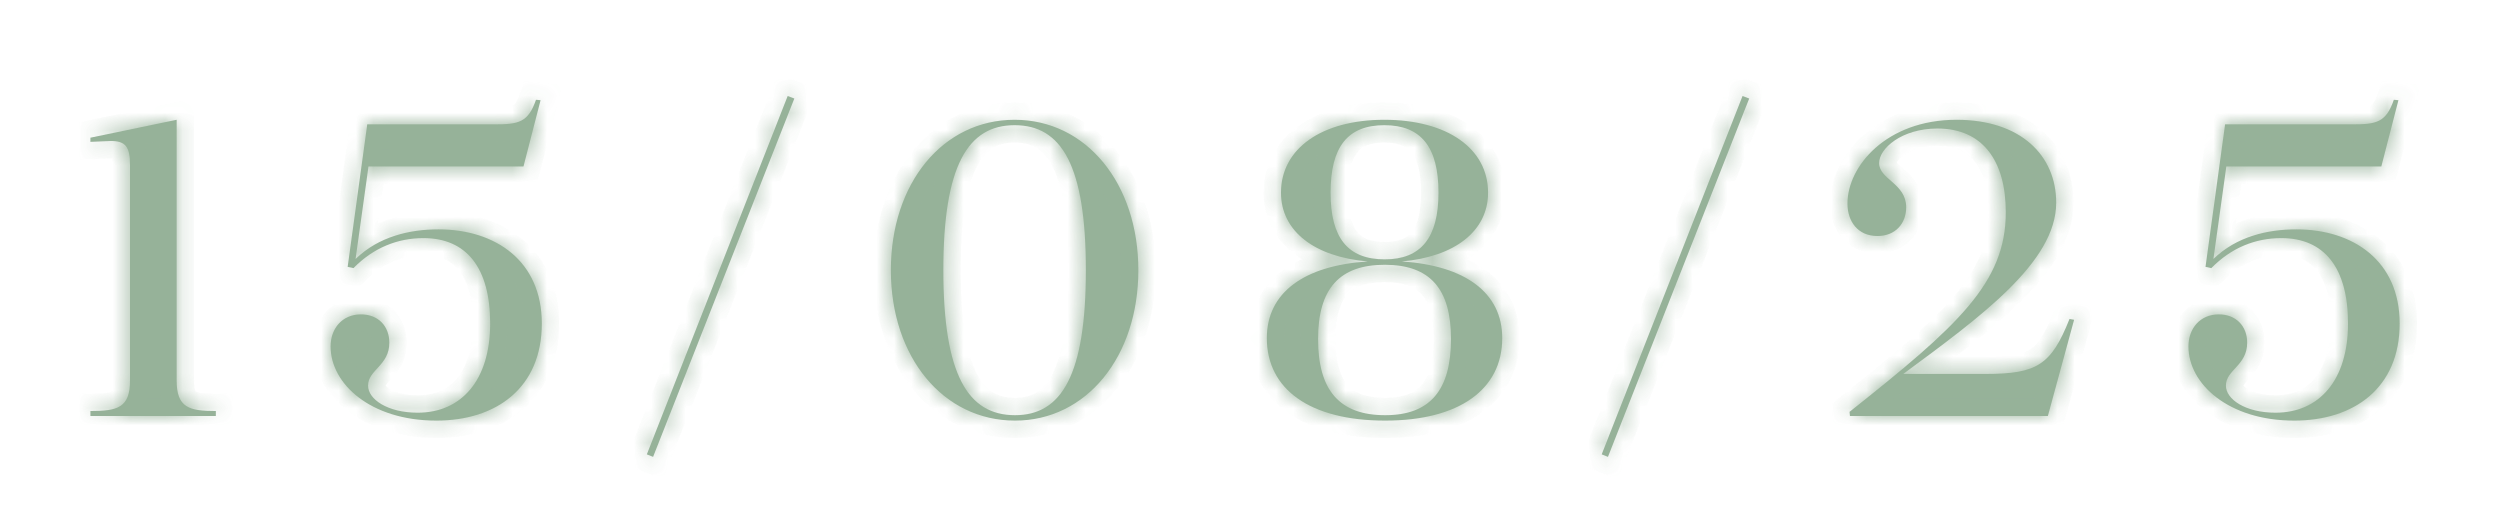 <?xml version="1.0" encoding="UTF-8"?> <svg xmlns="http://www.w3.org/2000/svg" width="144" height="30" viewBox="0 0 144 30" fill="none"><g opacity="0.7"><mask id="path-1-inside-1_16015_1215" fill="white"><path d="M5.208 23.963V23.675C6.768 23.675 7.488 23.483 7.488 21.923V9.491C7.488 8.483 7.248 8.099 6.336 8.123L5.208 8.171V7.931L10.176 6.899V21.923C10.176 23.483 10.896 23.675 12.432 23.675V23.963H5.208ZM21.153 7.163H28.449C29.865 7.163 30.417 7.067 30.873 5.747L31.137 5.771L30.153 9.587H21.225L20.481 14.915C21.825 13.619 23.601 13.211 25.257 13.211C28.545 13.211 31.209 15.035 31.209 18.635C31.209 22.355 28.569 24.227 25.137 24.227C21.321 24.227 19.041 22.091 19.041 19.955C19.041 18.923 19.713 18.107 20.793 18.107C21.777 18.107 22.425 18.779 22.425 19.739C22.425 21.059 21.201 21.299 21.201 22.211C21.201 23.003 22.329 23.771 24.057 23.771C26.577 23.771 28.233 21.899 28.233 18.635C28.233 15.419 26.865 13.715 24.393 13.715C22.905 13.715 21.513 14.267 20.361 15.443L20.025 15.371L21.153 7.163Z"></path></mask><path d="M5.208 23.963V23.675C6.768 23.675 7.488 23.483 7.488 21.923V9.491C7.488 8.483 7.248 8.099 6.336 8.123L5.208 8.171V7.931L10.176 6.899V21.923C10.176 23.483 10.896 23.675 12.432 23.675V23.963H5.208ZM21.153 7.163H28.449C29.865 7.163 30.417 7.067 30.873 5.747L31.137 5.771L30.153 9.587H21.225L20.481 14.915C21.825 13.619 23.601 13.211 25.257 13.211C28.545 13.211 31.209 15.035 31.209 18.635C31.209 22.355 28.569 24.227 25.137 24.227C21.321 24.227 19.041 22.091 19.041 19.955C19.041 18.923 19.713 18.107 20.793 18.107C21.777 18.107 22.425 18.779 22.425 19.739C22.425 21.059 21.201 21.299 21.201 22.211C21.201 23.003 22.329 23.771 24.057 23.771C26.577 23.771 28.233 21.899 28.233 18.635C28.233 15.419 26.865 13.715 24.393 13.715C22.905 13.715 21.513 14.267 20.361 15.443L20.025 15.371L21.153 7.163Z" fill="url(#paint0_linear_16015_1215)"></path><path d="M5.208 23.963H4.208V24.963H5.208V23.963ZM5.208 23.675V22.675H4.208V23.675H5.208ZM6.336 8.123L6.31 7.123L6.302 7.123L6.294 7.124L6.336 8.123ZM5.208 8.171H4.208V9.214L5.251 9.17L5.208 8.171ZM5.208 7.931L5.005 6.952L4.208 7.117V7.931H5.208ZM10.176 6.899H11.176V5.67L9.973 5.92L10.176 6.899ZM12.432 23.675H13.432V22.675H12.432V23.675ZM12.432 23.963V24.963H13.432V23.963H12.432ZM5.208 23.963H6.208V23.675H5.208H4.208V23.963H5.208ZM5.208 23.675V24.675C5.61 24.675 6.007 24.663 6.369 24.61C6.731 24.556 7.123 24.453 7.477 24.223C8.281 23.702 8.488 22.824 8.488 21.923H7.488H6.488C6.488 22.247 6.449 22.415 6.419 22.494C6.406 22.528 6.396 22.54 6.396 22.54C6.396 22.54 6.396 22.54 6.396 22.54C6.396 22.54 6.396 22.54 6.396 22.54C6.396 22.54 6.394 22.542 6.39 22.545C6.369 22.558 6.289 22.6 6.077 22.631C5.865 22.663 5.587 22.675 5.208 22.675V23.675ZM7.488 21.923H8.488V9.491H7.488H6.488V21.923H7.488ZM7.488 9.491H8.488C8.488 8.981 8.445 8.311 8.037 7.798C7.566 7.205 6.869 7.109 6.31 7.123L6.336 8.123L6.363 9.123C6.442 9.12 6.5 9.123 6.54 9.128C6.58 9.132 6.596 9.137 6.596 9.137C6.594 9.136 6.575 9.13 6.547 9.112C6.519 9.093 6.492 9.068 6.471 9.042C6.431 8.991 6.441 8.971 6.457 9.051C6.475 9.134 6.488 9.271 6.488 9.491H7.488ZM6.336 8.123L6.294 7.124L5.166 7.172L5.208 8.171L5.251 9.17L6.379 9.122L6.336 8.123ZM5.208 8.171H6.208V7.931H5.208H4.208V8.171H5.208ZM5.208 7.931L5.412 8.91L10.38 7.878L10.176 6.899L9.973 5.92L5.005 6.952L5.208 7.931ZM10.176 6.899H9.176V21.923H10.176H11.176V6.899H10.176ZM10.176 21.923H9.176C9.176 22.824 9.384 23.7 10.181 24.221C10.534 24.451 10.925 24.556 11.284 24.61C11.643 24.663 12.037 24.675 12.432 24.675V23.675V22.675C12.06 22.675 11.787 22.663 11.58 22.631C11.372 22.601 11.295 22.559 11.275 22.547C11.273 22.545 11.272 22.544 11.271 22.544C11.27 22.543 11.27 22.543 11.27 22.543C11.27 22.543 11.27 22.543 11.27 22.543C11.27 22.543 11.27 22.543 11.269 22.542C11.269 22.542 11.259 22.53 11.246 22.495C11.215 22.416 11.176 22.247 11.176 21.923H10.176ZM12.432 23.675H11.432V23.963H12.432H13.432V23.675H12.432ZM12.432 23.963V22.963H5.208V23.963V24.963H12.432V23.963ZM21.153 7.163V6.163H20.281L20.163 7.027L21.153 7.163ZM30.873 5.747L30.964 4.751L30.184 4.68L29.928 5.42L30.873 5.747ZM31.137 5.771L32.106 6.021L32.4 4.881L31.228 4.775L31.137 5.771ZM30.153 9.587V10.587H30.928L31.122 9.837L30.153 9.587ZM21.225 9.587V8.587H20.355L20.235 9.449L21.225 9.587ZM20.481 14.915L19.491 14.777L19.09 17.645L21.175 15.635L20.481 14.915ZM20.361 15.443L20.152 16.421L20.69 16.536L21.076 16.143L20.361 15.443ZM20.025 15.371L19.035 15.235L18.908 16.154L19.816 16.349L20.025 15.371ZM21.153 7.163V8.163H28.449V7.163V6.163H21.153V7.163ZM28.449 7.163V8.163C29.108 8.163 29.852 8.158 30.474 7.841C31.189 7.478 31.559 6.826 31.819 6.073L30.873 5.747L29.928 5.42C29.732 5.988 29.597 6.044 29.569 6.058C29.447 6.12 29.207 6.163 28.449 6.163V7.163ZM30.873 5.747L30.783 6.743L31.047 6.767L31.137 5.771L31.228 4.775L30.964 4.751L30.873 5.747ZM31.137 5.771L30.169 5.521L29.185 9.337L30.153 9.587L31.122 9.837L32.106 6.021L31.137 5.771ZM30.153 9.587V8.587H21.225V9.587V10.587H30.153V9.587ZM21.225 9.587L20.235 9.449L19.491 14.777L20.481 14.915L21.472 15.053L22.216 9.725L21.225 9.587ZM20.481 14.915L21.175 15.635C22.265 14.584 23.748 14.211 25.257 14.211V13.211V12.211C23.455 12.211 21.385 12.654 19.787 14.195L20.481 14.915ZM25.257 13.211V14.211C26.727 14.211 27.968 14.619 28.823 15.338C29.655 16.038 30.209 17.104 30.209 18.635H31.209H32.209C32.209 16.566 31.432 14.92 30.11 13.808C28.811 12.715 27.076 12.211 25.257 12.211V13.211ZM31.209 18.635H30.209C30.209 20.239 29.651 21.346 28.81 22.067C27.947 22.805 26.682 23.227 25.137 23.227V24.227V25.227C27.025 25.227 28.796 24.712 30.111 23.585C31.448 22.44 32.209 20.75 32.209 18.635H31.209ZM25.137 24.227V23.227C21.608 23.227 20.041 21.306 20.041 19.955H19.041H18.041C18.041 22.875 21.034 25.227 25.137 25.227V24.227ZM19.041 19.955H20.041C20.041 19.654 20.138 19.442 20.252 19.317C20.357 19.202 20.521 19.107 20.793 19.107V18.107V17.107C19.985 17.107 19.274 17.42 18.773 17.971C18.281 18.512 18.041 19.224 18.041 19.955H19.041ZM20.793 18.107V19.107C21.051 19.107 21.192 19.19 21.268 19.266C21.345 19.344 21.425 19.488 21.425 19.739H22.425H23.425C23.425 19.03 23.182 18.358 22.689 17.86C22.195 17.36 21.52 17.107 20.793 17.107V18.107ZM22.425 19.739H21.425C21.425 20.018 21.33 20.171 21.071 20.458C20.872 20.678 20.201 21.284 20.201 22.211H21.201H22.201C22.201 22.21 22.201 22.213 22.201 22.217C22.2 22.221 22.199 22.224 22.199 22.225C22.198 22.227 22.202 22.214 22.224 22.182C22.286 22.089 22.363 22.012 22.556 21.798C22.908 21.407 23.425 20.78 23.425 19.739H22.425ZM21.201 22.211H20.201C20.201 23.109 20.825 23.77 21.477 24.151C22.159 24.55 23.055 24.771 24.057 24.771V23.771V22.771C23.331 22.771 22.8 22.608 22.486 22.424C22.142 22.224 22.201 22.104 22.201 22.211H21.201ZM24.057 23.771V24.771C25.584 24.771 26.922 24.193 27.859 23.067C28.779 21.961 29.233 20.426 29.233 18.635H28.233H27.233C27.233 20.108 26.86 21.141 26.322 21.787C25.801 22.413 25.051 22.771 24.057 22.771V23.771ZM28.233 18.635H29.233C29.233 16.906 28.869 15.422 28.026 14.351C27.154 13.241 25.88 12.715 24.393 12.715V13.715V14.715C25.379 14.715 26.025 15.041 26.454 15.587C26.914 16.172 27.233 17.148 27.233 18.635H28.233ZM24.393 13.715V12.715C22.637 12.715 20.987 13.375 19.647 14.743L20.361 15.443L21.076 16.143C22.04 15.159 23.174 14.715 24.393 14.715V13.715ZM20.361 15.443L20.571 14.465L20.235 14.393L20.025 15.371L19.816 16.349L20.152 16.421L20.361 15.443ZM20.025 15.371L21.016 15.507L22.144 7.299L21.153 7.163L20.163 7.027L19.035 15.235L20.025 15.371Z" fill="url(#paint1_linear_16015_1215)" mask="url(#path-1-inside-1_16015_1215)"></path></g><g opacity="0.7"><mask id="path-3-inside-2_16015_1215" fill="white"><path d="M37.258 26.171L45.37 5.531L45.754 5.675L37.618 26.315L37.258 26.171Z"></path></mask><path d="M37.258 26.171L45.37 5.531L45.754 5.675L37.618 26.315L37.258 26.171Z" fill="url(#paint2_linear_16015_1215)"></path><path d="M37.258 26.171L36.327 25.805L35.964 26.73L36.886 27.099L37.258 26.171ZM45.37 5.531L45.721 4.595L44.799 4.249L44.439 5.165L45.37 5.531ZM45.754 5.675L46.684 6.042L47.057 5.096L46.105 4.739L45.754 5.675ZM37.618 26.315L37.246 27.243L38.18 27.617L38.548 26.682L37.618 26.315ZM37.258 26.171L38.188 26.537L46.3 5.897L45.37 5.531L44.439 5.165L36.327 25.805L37.258 26.171ZM45.37 5.531L45.019 6.467L45.403 6.611L45.754 5.675L46.105 4.739L45.721 4.595L45.37 5.531ZM45.754 5.675L44.824 5.308L36.688 25.948L37.618 26.315L38.548 26.682L46.684 6.042L45.754 5.675ZM37.618 26.315L37.989 25.386L37.629 25.242L37.258 26.171L36.886 27.099L37.246 27.243L37.618 26.315Z" fill="url(#paint3_linear_16015_1215)" mask="url(#path-3-inside-2_16015_1215)"></path></g><g opacity="0.7"><mask id="path-5-inside-3_16015_1215" fill="white"><path d="M58.441 6.899C62.569 6.899 65.569 10.571 65.569 15.563C65.569 20.555 62.569 24.227 58.465 24.227C54.337 24.227 51.313 20.579 51.313 15.563C51.313 10.547 54.313 6.899 58.441 6.899ZM58.441 7.211C55.753 7.211 54.337 9.539 54.337 15.563C54.337 21.587 55.753 23.915 58.465 23.915C61.153 23.915 62.545 21.587 62.545 15.563C62.545 9.539 61.153 7.211 58.441 7.211ZM79.737 6.899C83.361 6.899 85.713 8.555 85.713 11.099C85.713 13.307 83.793 14.795 80.745 15.059C84.393 15.299 86.529 16.859 86.529 19.475C86.529 22.427 84.057 24.227 79.785 24.227C75.465 24.227 72.969 22.427 72.969 19.475C72.969 16.859 75.105 15.299 78.777 15.059C75.705 14.795 73.785 13.307 73.785 11.099C73.785 8.555 76.137 6.899 79.737 6.899ZM79.737 7.211C77.625 7.211 76.641 8.459 76.641 11.099C76.641 13.691 77.625 14.939 79.761 14.939C81.849 14.939 82.857 13.691 82.857 11.099C82.857 8.459 81.849 7.211 79.737 7.211ZM79.761 15.251C77.169 15.251 75.921 16.619 75.921 19.523C75.921 22.499 77.169 23.915 79.785 23.915C82.353 23.915 83.577 22.499 83.577 19.523C83.577 16.619 82.353 15.251 79.761 15.251Z"></path></mask><path d="M58.441 6.899C62.569 6.899 65.569 10.571 65.569 15.563C65.569 20.555 62.569 24.227 58.465 24.227C54.337 24.227 51.313 20.579 51.313 15.563C51.313 10.547 54.313 6.899 58.441 6.899ZM58.441 7.211C55.753 7.211 54.337 9.539 54.337 15.563C54.337 21.587 55.753 23.915 58.465 23.915C61.153 23.915 62.545 21.587 62.545 15.563C62.545 9.539 61.153 7.211 58.441 7.211ZM79.737 6.899C83.361 6.899 85.713 8.555 85.713 11.099C85.713 13.307 83.793 14.795 80.745 15.059C84.393 15.299 86.529 16.859 86.529 19.475C86.529 22.427 84.057 24.227 79.785 24.227C75.465 24.227 72.969 22.427 72.969 19.475C72.969 16.859 75.105 15.299 78.777 15.059C75.705 14.795 73.785 13.307 73.785 11.099C73.785 8.555 76.137 6.899 79.737 6.899ZM79.737 7.211C77.625 7.211 76.641 8.459 76.641 11.099C76.641 13.691 77.625 14.939 79.761 14.939C81.849 14.939 82.857 13.691 82.857 11.099C82.857 8.459 81.849 7.211 79.737 7.211ZM79.761 15.251C77.169 15.251 75.921 16.619 75.921 19.523C75.921 22.499 77.169 23.915 79.785 23.915C82.353 23.915 83.577 22.499 83.577 19.523C83.577 16.619 82.353 15.251 79.761 15.251Z" fill="url(#paint4_linear_16015_1215)"></path><path d="M58.441 6.899V7.899C61.842 7.899 64.569 10.93 64.569 15.563H65.569H66.569C66.569 10.212 63.297 5.899 58.441 5.899V6.899ZM65.569 15.563H64.569C64.569 20.198 61.84 23.227 58.465 23.227V24.227V25.227C63.299 25.227 66.569 20.911 66.569 15.563H65.569ZM58.465 24.227V23.227C55.059 23.227 52.313 20.213 52.313 15.563H51.313H50.313C50.313 20.944 53.615 25.227 58.465 25.227V24.227ZM51.313 15.563H52.313C52.313 10.908 55.039 7.899 58.441 7.899V6.899V5.899C53.587 5.899 50.313 10.186 50.313 15.563H51.313ZM58.441 7.211V6.211C57.621 6.211 56.84 6.39 56.144 6.816C55.449 7.241 54.905 7.872 54.493 8.669C53.689 10.224 53.337 12.511 53.337 15.563H54.337H55.337C55.337 12.59 55.694 10.702 56.27 9.587C56.548 9.049 56.862 8.721 57.188 8.522C57.513 8.323 57.917 8.211 58.441 8.211V7.211ZM54.337 15.563H53.337C53.337 18.614 53.689 20.903 54.497 22.459C54.911 23.256 55.458 23.887 56.157 24.312C56.856 24.736 57.641 24.915 58.465 24.915V23.915V22.915C57.934 22.915 57.525 22.802 57.196 22.602C56.866 22.402 56.551 22.074 56.272 21.537C55.694 20.423 55.337 18.536 55.337 15.563H54.337ZM58.465 23.915V24.915C59.285 24.915 60.066 24.736 60.76 24.309C61.454 23.883 61.995 23.251 62.403 22.454C63.2 20.899 63.545 18.613 63.545 15.563H62.545H61.545C61.545 18.537 61.195 20.426 60.623 21.542C60.348 22.08 60.037 22.407 59.714 22.605C59.391 22.803 58.989 22.915 58.465 22.915V23.915ZM62.545 15.563H63.545C63.545 12.514 63.2 10.226 62.4 8.67C61.989 7.872 61.445 7.241 60.748 6.815C60.05 6.389 59.266 6.211 58.441 6.211V7.211V8.211C58.973 8.211 59.38 8.323 59.706 8.522C60.032 8.721 60.345 9.048 60.621 9.585C61.195 10.7 61.545 12.588 61.545 15.563H62.545ZM80.745 15.059L80.659 14.063L80.679 16.057L80.745 15.059ZM78.777 15.059L78.842 16.057L78.862 14.063L78.777 15.059ZM79.737 6.899V7.899C81.411 7.899 82.684 8.283 83.509 8.863C84.304 9.422 84.713 10.177 84.713 11.099H85.713H86.713C86.713 9.477 85.946 8.132 84.659 7.227C83.401 6.343 81.687 5.899 79.737 5.899V6.899ZM85.713 11.099H84.713C84.713 11.877 84.389 12.519 83.752 13.024C83.088 13.548 82.053 13.942 80.659 14.063L80.745 15.059L80.831 16.055C82.485 15.912 83.933 15.43 84.992 14.592C86.077 13.734 86.713 12.529 86.713 11.099H85.713ZM80.745 15.059L80.679 16.057C82.393 16.169 83.624 16.587 84.403 17.174C85.141 17.731 85.529 18.479 85.529 19.475H86.529H87.529C87.529 17.855 86.849 16.515 85.607 15.578C84.406 14.671 82.745 14.188 80.811 14.061L80.745 15.059ZM86.529 19.475H85.529C85.529 20.633 85.063 21.515 84.18 22.143C83.255 22.8 81.799 23.227 79.785 23.227V24.227V25.227C82.043 25.227 83.958 24.754 85.338 23.773C86.759 22.763 87.529 21.269 87.529 19.475H86.529ZM79.785 24.227V23.227C77.745 23.227 76.269 22.799 75.332 22.14C74.437 21.51 73.969 20.629 73.969 19.475H72.969H71.969C71.969 21.273 72.749 22.768 74.181 23.776C75.573 24.755 77.505 25.227 79.785 25.227V24.227ZM72.969 19.475H73.969C73.969 18.479 74.357 17.732 75.097 17.175C75.878 16.587 77.115 16.17 78.842 16.057L78.777 15.059L78.712 14.061C76.767 14.188 75.1 14.67 73.895 15.577C72.649 16.514 71.969 17.855 71.969 19.475H72.969ZM78.777 15.059L78.862 14.063C77.455 13.942 76.414 13.547 75.748 13.023C75.108 12.518 74.785 11.877 74.785 11.099H73.785H72.785C72.785 12.529 73.421 13.735 74.51 14.593C75.572 15.431 77.027 15.912 78.691 16.055L78.777 15.059ZM73.785 11.099H74.785C74.785 10.176 75.194 9.421 75.987 8.862C76.809 8.283 78.076 7.899 79.737 7.899V6.899V5.899C77.798 5.899 76.089 6.343 74.835 7.228C73.551 8.133 72.785 9.478 72.785 11.099H73.785ZM79.737 7.211V6.211C78.476 6.211 77.368 6.593 76.614 7.543C75.898 8.444 75.641 9.687 75.641 11.099H76.641H77.641C77.641 9.871 77.876 9.17 78.18 8.787C78.445 8.453 78.886 8.211 79.737 8.211V7.211ZM76.641 11.099H75.641C75.641 12.49 75.899 13.723 76.622 14.619C77.38 15.559 78.492 15.939 79.761 15.939V14.939V13.939C78.894 13.939 78.446 13.694 78.178 13.363C77.874 12.986 77.641 12.3 77.641 11.099H76.641ZM79.761 14.939V15.939C81.012 15.939 82.115 15.555 82.87 14.619C83.59 13.726 83.857 12.495 83.857 11.099H82.857H81.857C81.857 12.294 81.619 12.984 81.314 13.363C81.043 13.698 80.598 13.939 79.761 13.939V14.939ZM82.857 11.099H83.857C83.857 9.682 83.592 8.439 82.868 7.538C82.108 6.593 80.997 6.211 79.737 6.211V7.211V8.211C80.589 8.211 81.038 8.453 81.309 8.791C81.618 9.175 81.857 9.876 81.857 11.099H82.857ZM79.761 15.251V14.251C78.296 14.251 77.017 14.641 76.126 15.628C75.255 16.594 74.921 17.952 74.921 19.523H75.921H76.921C76.921 18.19 77.211 17.412 77.611 16.968C77.993 16.545 78.634 16.251 79.761 16.251V15.251ZM75.921 19.523H74.921C74.921 21.125 75.253 22.509 76.121 23.496C77.013 24.509 78.3 24.915 79.785 24.915V23.915V22.915C78.653 22.915 78.009 22.613 77.623 22.174C77.213 21.709 76.921 20.897 76.921 19.523H75.921ZM79.785 23.915V24.915C81.251 24.915 82.523 24.505 83.401 23.488C84.253 22.502 84.577 21.121 84.577 19.523H83.577H82.577C82.577 20.901 82.289 21.716 81.887 22.181C81.511 22.617 80.887 22.915 79.785 22.915V23.915ZM83.577 19.523H84.577C84.577 17.956 84.251 16.599 83.387 15.632C82.501 14.641 81.226 14.251 79.761 14.251V15.251V16.251C80.888 16.251 81.52 16.545 81.895 16.964C82.291 17.407 82.577 18.186 82.577 19.523H83.577Z" fill="url(#paint5_linear_16015_1215)" mask="url(#path-5-inside-3_16015_1215)"></path></g><g opacity="0.7"><mask id="path-7-inside-4_16015_1215" fill="white"><path d="M92.258 26.171L100.37 5.531L100.754 5.675L92.618 26.315L92.258 26.171Z"></path></mask><path d="M92.258 26.171L100.37 5.531L100.754 5.675L92.618 26.315L92.258 26.171Z" fill="url(#paint6_linear_16015_1215)"></path><path d="M92.258 26.171L91.327 25.805L90.963 26.73L91.886 27.099L92.258 26.171ZM100.37 5.531L100.721 4.595L99.799 4.249L99.439 5.165L100.37 5.531ZM100.754 5.675L101.684 6.042L102.057 5.096L101.105 4.739L100.754 5.675ZM92.618 26.315L92.246 27.243L93.18 27.617L93.548 26.682L92.618 26.315ZM92.258 26.171L93.189 26.537L101.301 5.897L100.37 5.531L99.439 5.165L91.327 25.805L92.258 26.171ZM100.37 5.531L100.019 6.467L100.403 6.611L100.754 5.675L101.105 4.739L100.721 4.595L100.37 5.531ZM100.754 5.675L99.823 5.308L91.688 25.948L92.618 26.315L93.548 26.682L101.684 6.042L100.754 5.675ZM92.618 26.315L92.989 25.386L92.629 25.242L92.258 26.171L91.886 27.099L92.246 27.243L92.618 26.315Z" fill="url(#paint7_linear_16015_1215)" mask="url(#path-7-inside-4_16015_1215)"></path></g><g opacity="0.7"><mask id="path-9-inside-5_16015_1215" fill="white"><path d="M109.629 21.539H114.357C117.357 21.539 118.149 21.011 119.205 18.371L119.469 18.419L117.957 23.963H106.557L106.533 23.723C112.797 18.755 115.533 16.283 115.533 12.227C115.533 9.275 114.213 7.403 111.597 7.403C109.533 7.403 108.237 8.555 108.237 9.395C108.237 10.331 109.797 10.571 109.797 11.939C109.797 12.875 109.173 13.595 108.141 13.595C107.013 13.595 106.413 12.755 106.413 11.723C106.413 9.587 108.645 6.899 112.701 6.899C116.373 6.899 118.437 8.939 118.437 11.675C118.437 15.107 114.045 18.275 109.629 21.539ZM128.165 7.163H135.461C136.877 7.163 137.429 7.067 137.885 5.747L138.149 5.771L137.165 9.587H128.237L127.493 14.915C128.837 13.619 130.613 13.211 132.269 13.211C135.557 13.211 138.221 15.035 138.221 18.635C138.221 22.355 135.581 24.227 132.149 24.227C128.333 24.227 126.053 22.091 126.053 19.955C126.053 18.923 126.725 18.107 127.805 18.107C128.789 18.107 129.437 18.779 129.437 19.739C129.437 21.059 128.213 21.299 128.213 22.211C128.213 23.003 129.341 23.771 131.069 23.771C133.589 23.771 135.245 21.899 135.245 18.635C135.245 15.419 133.877 13.715 131.405 13.715C129.917 13.715 128.525 14.267 127.373 15.443L127.037 15.371L128.165 7.163Z"></path></mask><path d="M109.629 21.539H114.357C117.357 21.539 118.149 21.011 119.205 18.371L119.469 18.419L117.957 23.963H106.557L106.533 23.723C112.797 18.755 115.533 16.283 115.533 12.227C115.533 9.275 114.213 7.403 111.597 7.403C109.533 7.403 108.237 8.555 108.237 9.395C108.237 10.331 109.797 10.571 109.797 11.939C109.797 12.875 109.173 13.595 108.141 13.595C107.013 13.595 106.413 12.755 106.413 11.723C106.413 9.587 108.645 6.899 112.701 6.899C116.373 6.899 118.437 8.939 118.437 11.675C118.437 15.107 114.045 18.275 109.629 21.539ZM128.165 7.163H135.461C136.877 7.163 137.429 7.067 137.885 5.747L138.149 5.771L137.165 9.587H128.237L127.493 14.915C128.837 13.619 130.613 13.211 132.269 13.211C135.557 13.211 138.221 15.035 138.221 18.635C138.221 22.355 135.581 24.227 132.149 24.227C128.333 24.227 126.053 22.091 126.053 19.955C126.053 18.923 126.725 18.107 127.805 18.107C128.789 18.107 129.437 18.779 129.437 19.739C129.437 21.059 128.213 21.299 128.213 22.211C128.213 23.003 129.341 23.771 131.069 23.771C133.589 23.771 135.245 21.899 135.245 18.635C135.245 15.419 133.877 13.715 131.405 13.715C129.917 13.715 128.525 14.267 127.373 15.443L127.037 15.371L128.165 7.163Z" fill="url(#paint8_linear_16015_1215)"></path><path d="M109.629 21.539L109.034 20.735L106.593 22.539H109.629V21.539ZM119.205 18.371L119.384 17.387L118.58 17.241L118.276 18L119.205 18.371ZM119.469 18.419L120.433 18.682L120.72 17.63L119.648 17.435L119.469 18.419ZM117.957 23.963V24.963H118.72L118.921 24.226L117.957 23.963ZM106.557 23.963L105.562 24.062L105.652 24.963H106.557V23.963ZM106.533 23.723L105.911 22.939L105.483 23.279L105.538 23.822L106.533 23.723ZM109.629 21.539V22.539H114.357V21.539V20.539H109.629V21.539ZM114.357 21.539V22.539C115.861 22.539 117.082 22.421 118.058 21.781C119.044 21.135 119.6 20.075 120.133 18.742L119.205 18.371L118.276 18C117.753 19.307 117.385 19.831 116.962 20.108C116.527 20.393 115.852 20.539 114.357 20.539V21.539ZM119.205 18.371L119.026 19.355L119.29 19.403L119.469 18.419L119.648 17.435L119.384 17.387L119.205 18.371ZM119.469 18.419L118.504 18.156L116.992 23.7L117.957 23.963L118.921 24.226L120.433 18.682L119.469 18.419ZM117.957 23.963V22.963H106.557V23.963V24.963H117.957V23.963ZM106.557 23.963L107.552 23.863L107.528 23.623L106.533 23.723L105.538 23.822L105.562 24.062L106.557 23.963ZM106.533 23.723L107.154 24.506C110.268 22.037 112.603 20.114 114.147 18.276C115.734 16.388 116.533 14.536 116.533 12.227H115.533H114.533C114.533 13.974 113.964 15.386 112.616 16.99C111.226 18.644 109.061 20.441 105.911 22.939L106.533 23.723ZM115.533 12.227H116.533C116.533 10.62 116.176 9.165 115.332 8.09C114.46 6.979 113.167 6.403 111.597 6.403V7.403V8.403C112.642 8.403 113.318 8.763 113.759 9.325C114.229 9.925 114.533 10.881 114.533 12.227H115.533ZM111.597 7.403V6.403C110.381 6.403 109.343 6.742 108.583 7.255C107.875 7.733 107.237 8.496 107.237 9.395H108.237H109.237C109.237 9.454 109.246 9.221 109.702 8.913C110.107 8.64 110.749 8.403 111.597 8.403V7.403ZM108.237 9.395H107.237C107.237 9.941 107.475 10.351 107.712 10.635C107.92 10.885 108.204 11.12 108.351 11.251C108.713 11.574 108.797 11.718 108.797 11.939H109.797H110.797C110.797 10.792 110.1 10.132 109.682 9.759C109.44 9.542 109.333 9.456 109.249 9.355C109.193 9.288 109.237 9.317 109.237 9.395H108.237ZM109.797 11.939H108.797C108.797 12.184 108.717 12.339 108.634 12.425C108.557 12.506 108.413 12.595 108.141 12.595V13.595V14.595C108.9 14.595 109.584 14.324 110.077 13.81C110.564 13.303 110.797 12.63 110.797 11.939H109.797ZM108.141 13.595V12.595C107.846 12.595 107.699 12.496 107.612 12.395C107.509 12.274 107.413 12.053 107.413 11.723H106.413H105.413C105.413 12.424 105.617 13.14 106.095 13.697C106.59 14.274 107.307 14.595 108.141 14.595V13.595ZM106.413 11.723H107.413C107.413 10.254 109.075 7.899 112.701 7.899V6.899V5.899C108.214 5.899 105.413 8.92 105.413 11.723H106.413ZM112.701 6.899V7.899C114.356 7.899 115.536 8.357 116.288 9.014C117.029 9.661 117.437 10.572 117.437 11.675H118.437H119.437C119.437 10.041 118.813 8.565 117.604 7.508C116.405 6.461 114.718 5.899 112.701 5.899V6.899ZM118.437 11.675H117.437C117.437 12.966 116.598 14.367 114.986 15.958C113.398 17.526 111.264 19.087 109.034 20.735L109.629 21.539L110.223 22.343C112.409 20.727 114.679 19.072 116.391 17.381C118.079 15.715 119.437 13.815 119.437 11.675H118.437ZM128.165 7.163V6.163H127.293L127.174 7.027L128.165 7.163ZM137.885 5.747L137.976 4.751L137.196 4.68L136.94 5.42L137.885 5.747ZM138.149 5.771L139.117 6.021L139.411 4.881L138.24 4.775L138.149 5.771ZM137.165 9.587V10.587H137.94L138.133 9.837L137.165 9.587ZM128.237 9.587V8.587H127.367L127.247 9.449L128.237 9.587ZM127.493 14.915L126.503 14.777L126.102 17.645L128.187 15.635L127.493 14.915ZM127.373 15.443L127.164 16.421L127.702 16.536L128.087 16.143L127.373 15.443ZM127.037 15.371L126.046 15.235L125.92 16.154L126.828 16.349L127.037 15.371ZM128.165 7.163V8.163H135.461V7.163V6.163H128.165V7.163ZM135.461 7.163V8.163C136.12 8.163 136.864 8.158 137.486 7.841C138.201 7.478 138.57 6.826 138.83 6.073L137.885 5.747L136.94 5.42C136.744 5.988 136.609 6.044 136.58 6.058C136.459 6.12 136.218 6.163 135.461 6.163V7.163ZM137.885 5.747L137.795 6.743L138.059 6.767L138.149 5.771L138.24 4.775L137.976 4.751L137.885 5.747ZM138.149 5.771L137.181 5.521L136.197 9.337L137.165 9.587L138.133 9.837L139.117 6.021L138.149 5.771ZM137.165 9.587V8.587H128.237V9.587V10.587H137.165V9.587ZM128.237 9.587L127.247 9.449L126.503 14.777L127.493 14.915L128.484 15.053L129.228 9.725L128.237 9.587ZM127.493 14.915L128.187 15.635C129.277 14.584 130.76 14.211 132.269 14.211V13.211V12.211C130.466 12.211 128.397 12.654 126.799 14.195L127.493 14.915ZM132.269 13.211V14.211C133.739 14.211 134.979 14.619 135.834 15.338C136.666 16.038 137.221 17.104 137.221 18.635H138.221H139.221C139.221 16.566 138.444 14.92 137.122 13.808C135.823 12.715 134.088 12.211 132.269 12.211V13.211ZM138.221 18.635H137.221C137.221 20.239 136.662 21.346 135.822 22.067C134.959 22.805 133.694 23.227 132.149 23.227V24.227V25.227C134.037 25.227 135.807 24.712 137.123 23.585C138.46 22.44 139.221 20.75 139.221 18.635H138.221ZM132.149 24.227V23.227C128.62 23.227 127.053 21.306 127.053 19.955H126.053H125.053C125.053 22.875 128.046 25.227 132.149 25.227V24.227ZM126.053 19.955H127.053C127.053 19.654 127.15 19.442 127.264 19.317C127.368 19.202 127.533 19.107 127.805 19.107V18.107V17.107C126.997 17.107 126.286 17.42 125.784 17.971C125.292 18.512 125.053 19.224 125.053 19.955H126.053ZM127.805 18.107V19.107C128.063 19.107 128.204 19.19 128.279 19.266C128.356 19.344 128.437 19.488 128.437 19.739H129.437H130.437C130.437 19.03 130.194 18.358 129.701 17.86C129.206 17.36 128.532 17.107 127.805 17.107V18.107ZM129.437 19.739H128.437C128.437 20.018 128.342 20.171 128.083 20.458C127.884 20.678 127.213 21.284 127.213 22.211H128.213H129.213C129.213 22.21 129.213 22.213 129.212 22.217C129.212 22.221 129.211 22.224 129.21 22.225C129.21 22.227 129.214 22.214 129.235 22.182C129.298 22.089 129.374 22.012 129.567 21.798C129.92 21.407 130.437 20.78 130.437 19.739H129.437ZM128.213 22.211H127.213C127.213 23.109 127.837 23.77 128.489 24.151C129.17 24.55 130.067 24.771 131.069 24.771V23.771V22.771C130.343 22.771 129.812 22.608 129.498 22.424C129.154 22.224 129.213 22.104 129.213 22.211H128.213ZM131.069 23.771V24.771C132.596 24.771 133.933 24.193 134.871 23.067C135.791 21.961 136.245 20.426 136.245 18.635H135.245H134.245C134.245 20.108 133.871 21.141 133.333 21.787C132.813 22.413 132.062 22.771 131.069 22.771V23.771ZM135.245 18.635H136.245C136.245 16.906 135.88 15.422 135.038 14.351C134.165 13.241 132.891 12.715 131.405 12.715V13.715V14.715C132.391 14.715 133.037 15.041 133.466 15.587C133.926 16.172 134.245 17.148 134.245 18.635H135.245ZM131.405 13.715V12.715C129.648 12.715 127.999 13.375 126.659 14.743L127.373 15.443L128.087 16.143C129.051 15.159 130.186 14.715 131.405 14.715V13.715ZM127.373 15.443L127.583 14.465L127.247 14.393L127.037 15.371L126.828 16.349L127.164 16.421L127.373 15.443ZM127.037 15.371L128.028 15.507L129.156 7.299L128.165 7.163L127.174 7.027L126.046 15.235L127.037 15.371Z" fill="url(#paint9_linear_16015_1215)" mask="url(#path-9-inside-5_16015_1215)"></path></g><defs><linearGradient id="paint0_linear_16015_1215" x1="2.792" y1="15.463" x2="25.774" y2="56.431" gradientUnits="userSpaceOnUse"><stop stop-color="#6A916E"></stop><stop offset="1" stop-color="#6A916E"></stop></linearGradient><linearGradient id="paint1_linear_16015_1215" x1="2.792" y1="15.463" x2="25.774" y2="56.431" gradientUnits="userSpaceOnUse"><stop stop-color="#6A916E"></stop><stop offset="1" stop-color="#6A916E"></stop></linearGradient><linearGradient id="paint2_linear_16015_1215" x1="36.625" y1="15.463" x2="59.44" y2="28.084" gradientUnits="userSpaceOnUse"><stop stop-color="#6A916E"></stop><stop offset="1" stop-color="#6A916E"></stop></linearGradient><linearGradient id="paint3_linear_16015_1215" x1="36.625" y1="15.463" x2="59.44" y2="28.084" gradientUnits="userSpaceOnUse"><stop stop-color="#6A916E"></stop><stop offset="1" stop-color="#6A916E"></stop></linearGradient><linearGradient id="paint4_linear_16015_1215" x1="48.417" y1="15.463" x2="67.904" y2="60.981" gradientUnits="userSpaceOnUse"><stop stop-color="#6A916E"></stop><stop offset="1" stop-color="#6A916E"></stop></linearGradient><linearGradient id="paint5_linear_16015_1215" x1="48.417" y1="15.463" x2="67.904" y2="60.981" gradientUnits="userSpaceOnUse"><stop stop-color="#6A916E"></stop><stop offset="1" stop-color="#6A916E"></stop></linearGradient><linearGradient id="paint6_linear_16015_1215" x1="91.625" y1="15.463" x2="114.44" y2="28.084" gradientUnits="userSpaceOnUse"><stop stop-color="#6A916E"></stop><stop offset="1" stop-color="#6A916E"></stop></linearGradient><linearGradient id="paint7_linear_16015_1215" x1="91.625" y1="15.463" x2="114.44" y2="28.084" gradientUnits="userSpaceOnUse"><stop stop-color="#6A916E"></stop><stop offset="1" stop-color="#6A916E"></stop></linearGradient><linearGradient id="paint8_linear_16015_1215" x1="103.542" y1="15.463" x2="124.129" y2="59.755" gradientUnits="userSpaceOnUse"><stop stop-color="#6A916E"></stop><stop offset="1" stop-color="#6A916E"></stop></linearGradient><linearGradient id="paint9_linear_16015_1215" x1="103.542" y1="15.463" x2="124.129" y2="59.755" gradientUnits="userSpaceOnUse"><stop stop-color="#6A916E"></stop><stop offset="1" stop-color="#6A916E"></stop></linearGradient></defs></svg> 